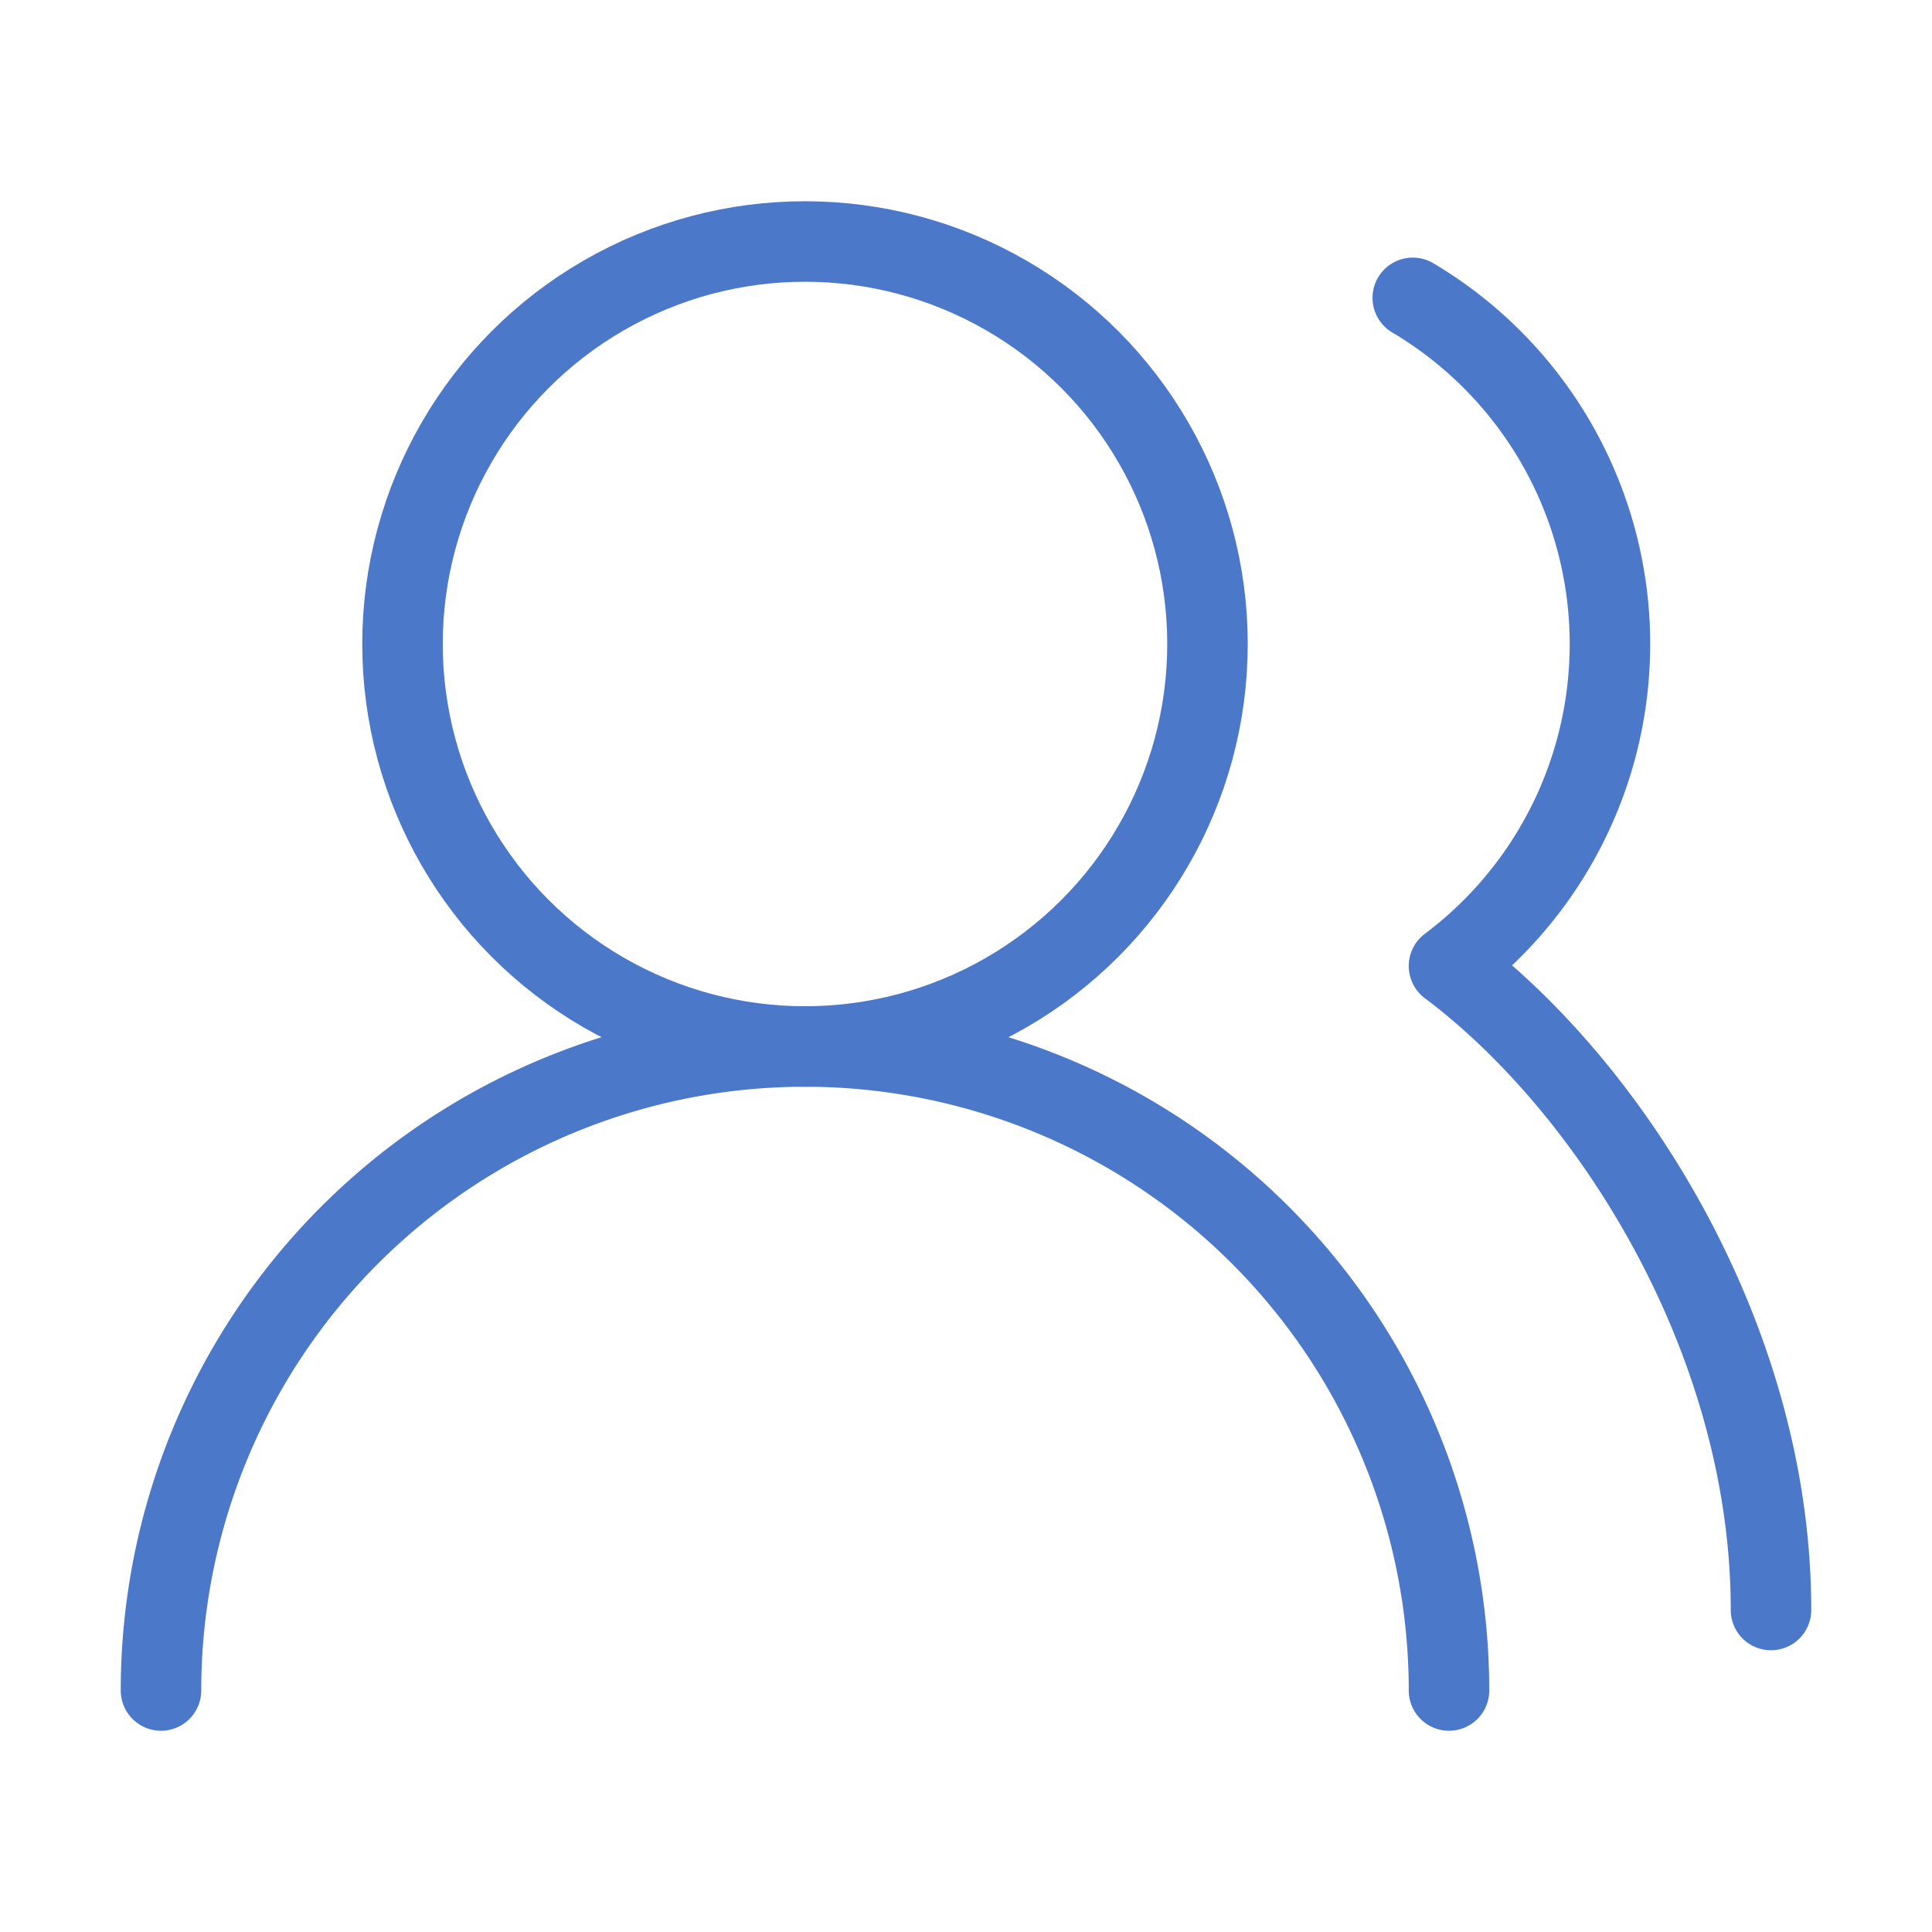 <svg xmlns="http://www.w3.org/2000/svg" width="24" height="24" viewBox="0 0 24 24" fill="none" stroke="#4B78C8" stroke-width="1" stroke-linecap="round" stroke-linejoin="round" class="lucide lucide-users-round"><path d="M18 21a8 8 0 0 0-16 0"/><circle cx="10" cy="8" r="5"/><path d="M22 20c0-3.37-2-6.5-4-8a5 5 0 0 0-.45-8.3"/></svg>